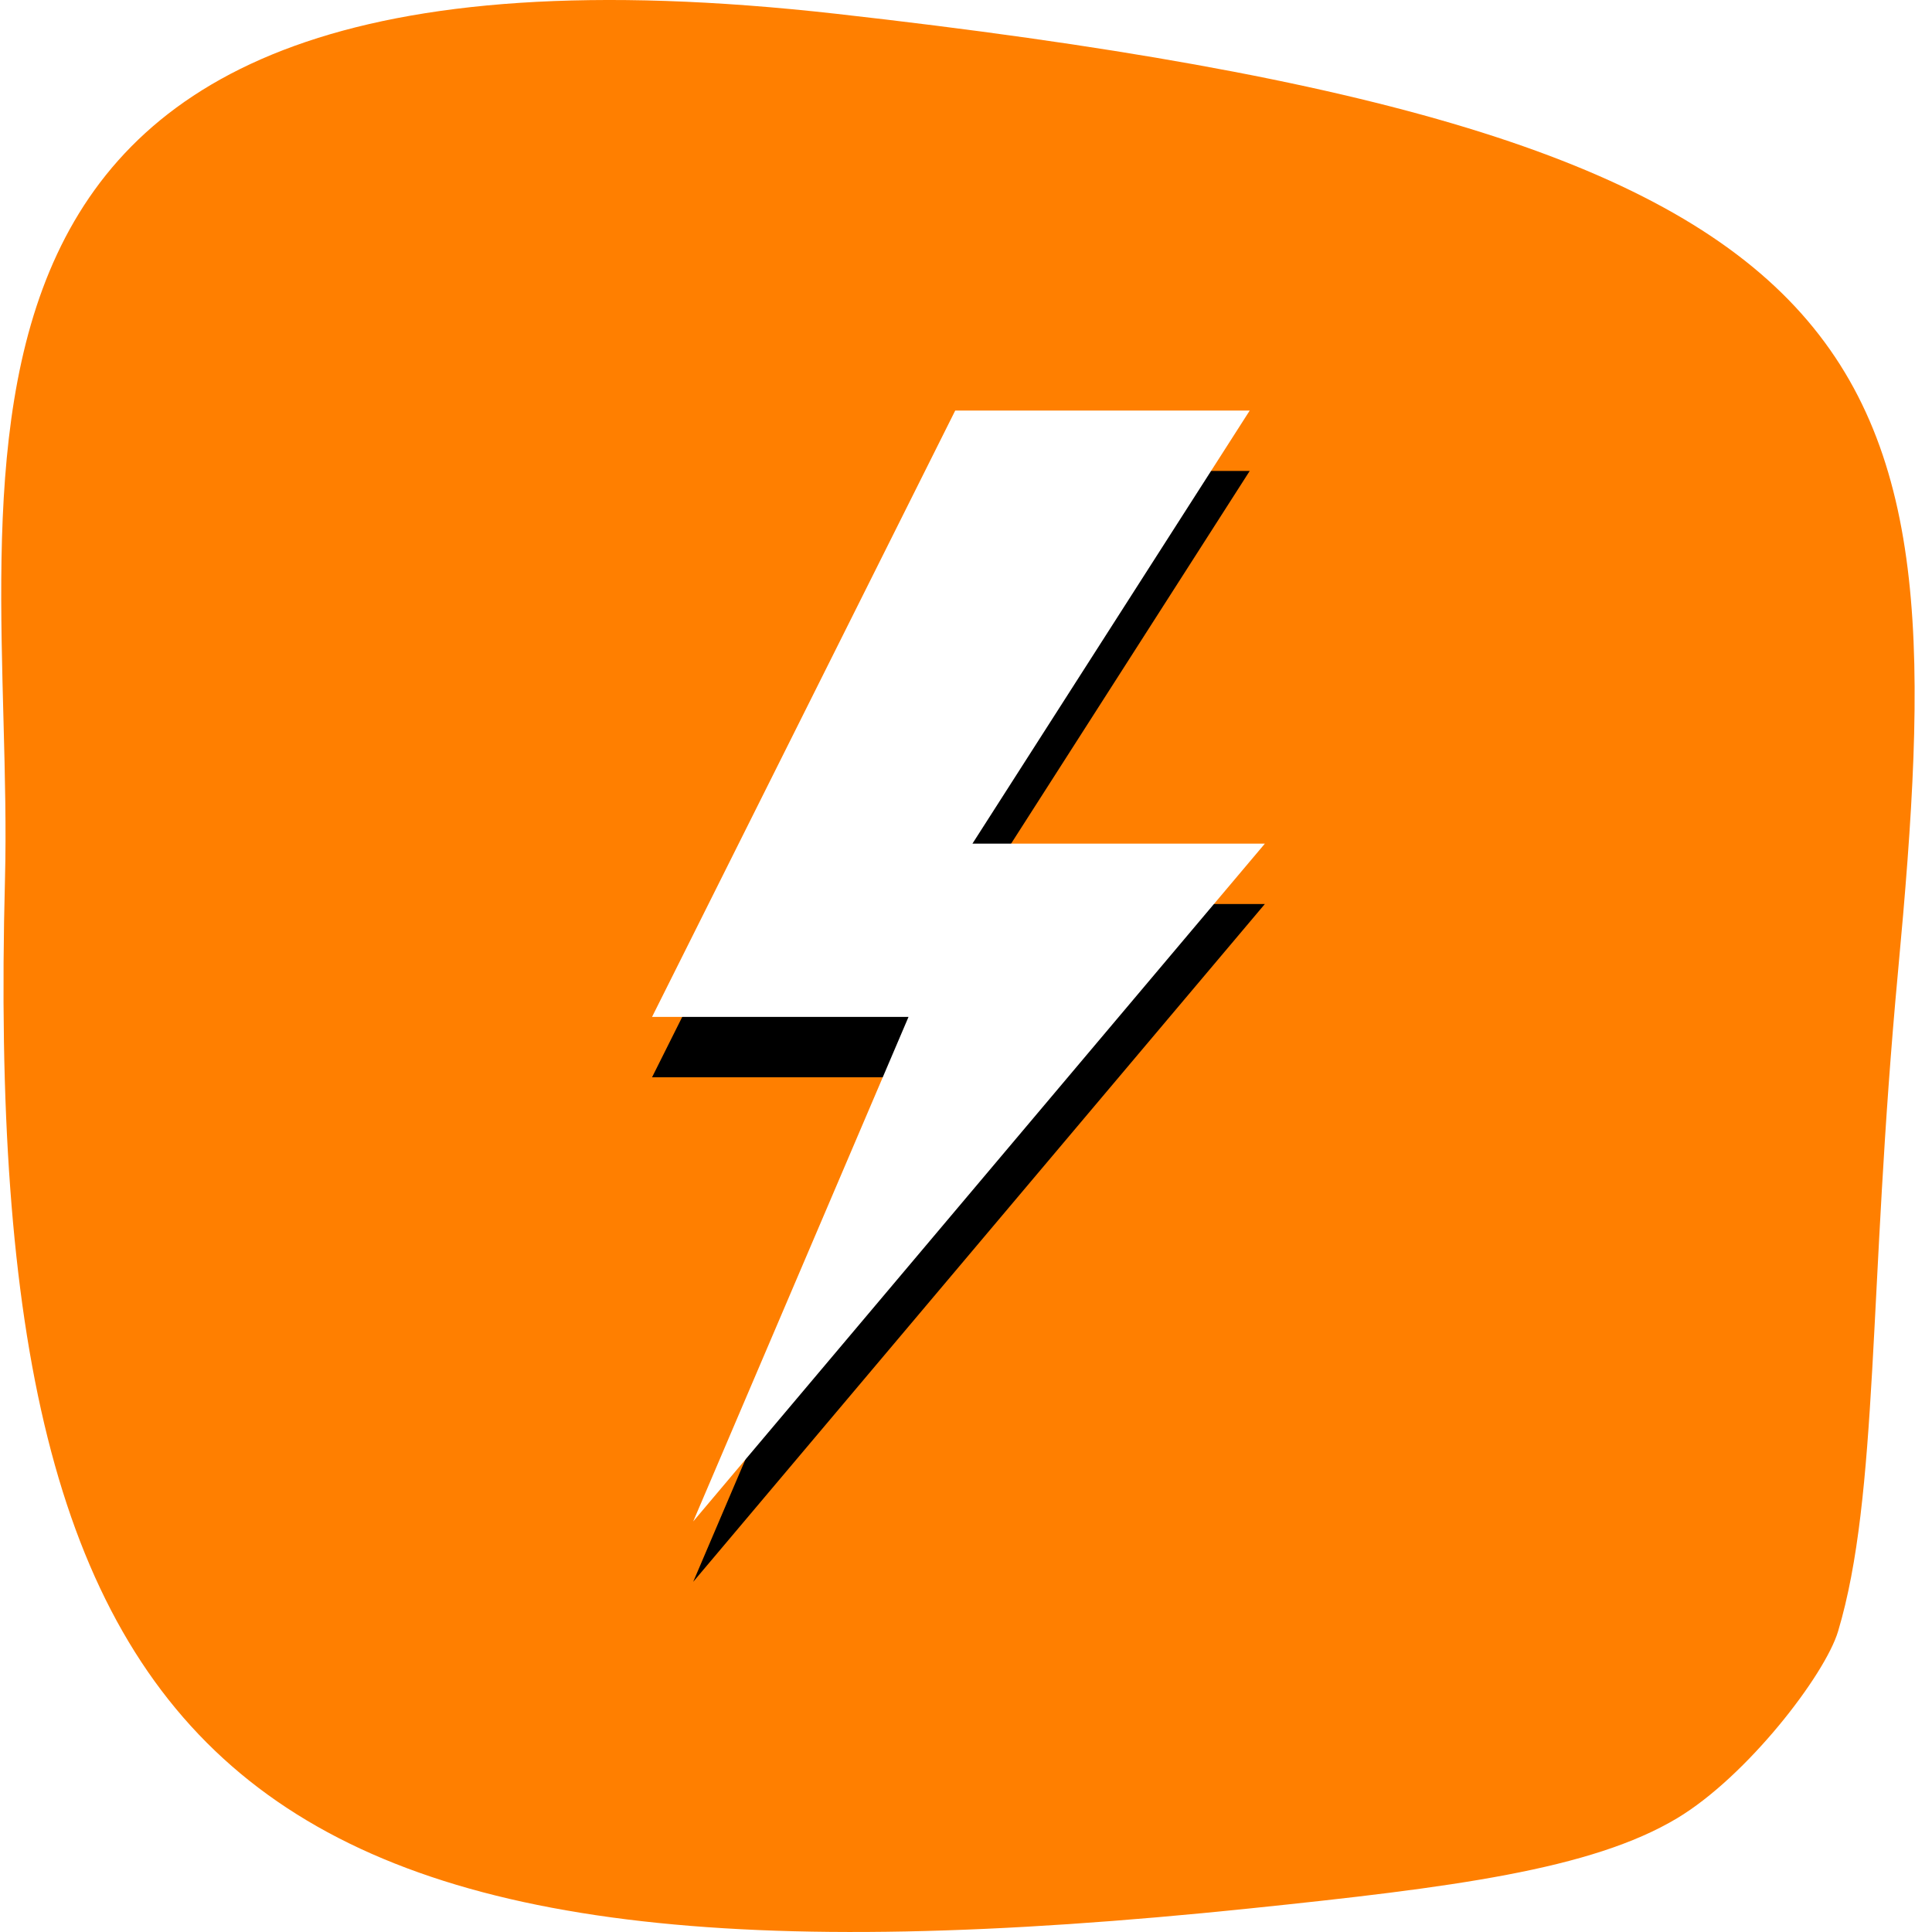 <svg xmlns="http://www.w3.org/2000/svg" xmlns:xlink="http://www.w3.org/1999/xlink" width="64" height="64" viewBox="0 0 64 64">
    <defs>
        <path id="b" d="M21.6 33.686h8.496L22.963 50.4 41.9 27.947h-9.687L41.399 13.6h-9.756z"/>
        <filter id="a" width="213.3%" height="162.5%" x="-56.6%" y="-25.8%" filterUnits="objectBoundingBox">
            <feOffset dy="2" in="SourceAlpha" result="shadowOffsetOuter1"/>
            <feGaussianBlur in="shadowOffsetOuter1" result="shadowBlurOuter1" stdDeviation="3.5"/>
            <feColorMatrix in="shadowBlurOuter1" values="0 0 0 0 0.027 0 0 0 0 0.035 0 0 0 0 0.18 0 0 0 0.05 0"/>
        </filter>
    </defs>
    <g fill="none" fill-rule="evenodd">
        <path fill="#FF7F00" d="M60.889 54.038c1.352-4.52 1.002-11.32 1.986-21.86 1.911-20.46.715-27.686-35.166-31.72C-4.767-3.194.517 15.782.165 29.135c-.793 30.068 7.855 37.543 41.22 34.086 6.715-.696 11.323-1.285 14.169-2.988 2.321-1.39 4.903-4.75 5.335-6.195z"/>
        <g fill-rule="nonzero">
            <use fill="#000" filter="url(#a)" xlink:href="#b"/>
            <use fill="#FFF" xlink:href="#b"/>
        </g>
    </g>
</svg>
